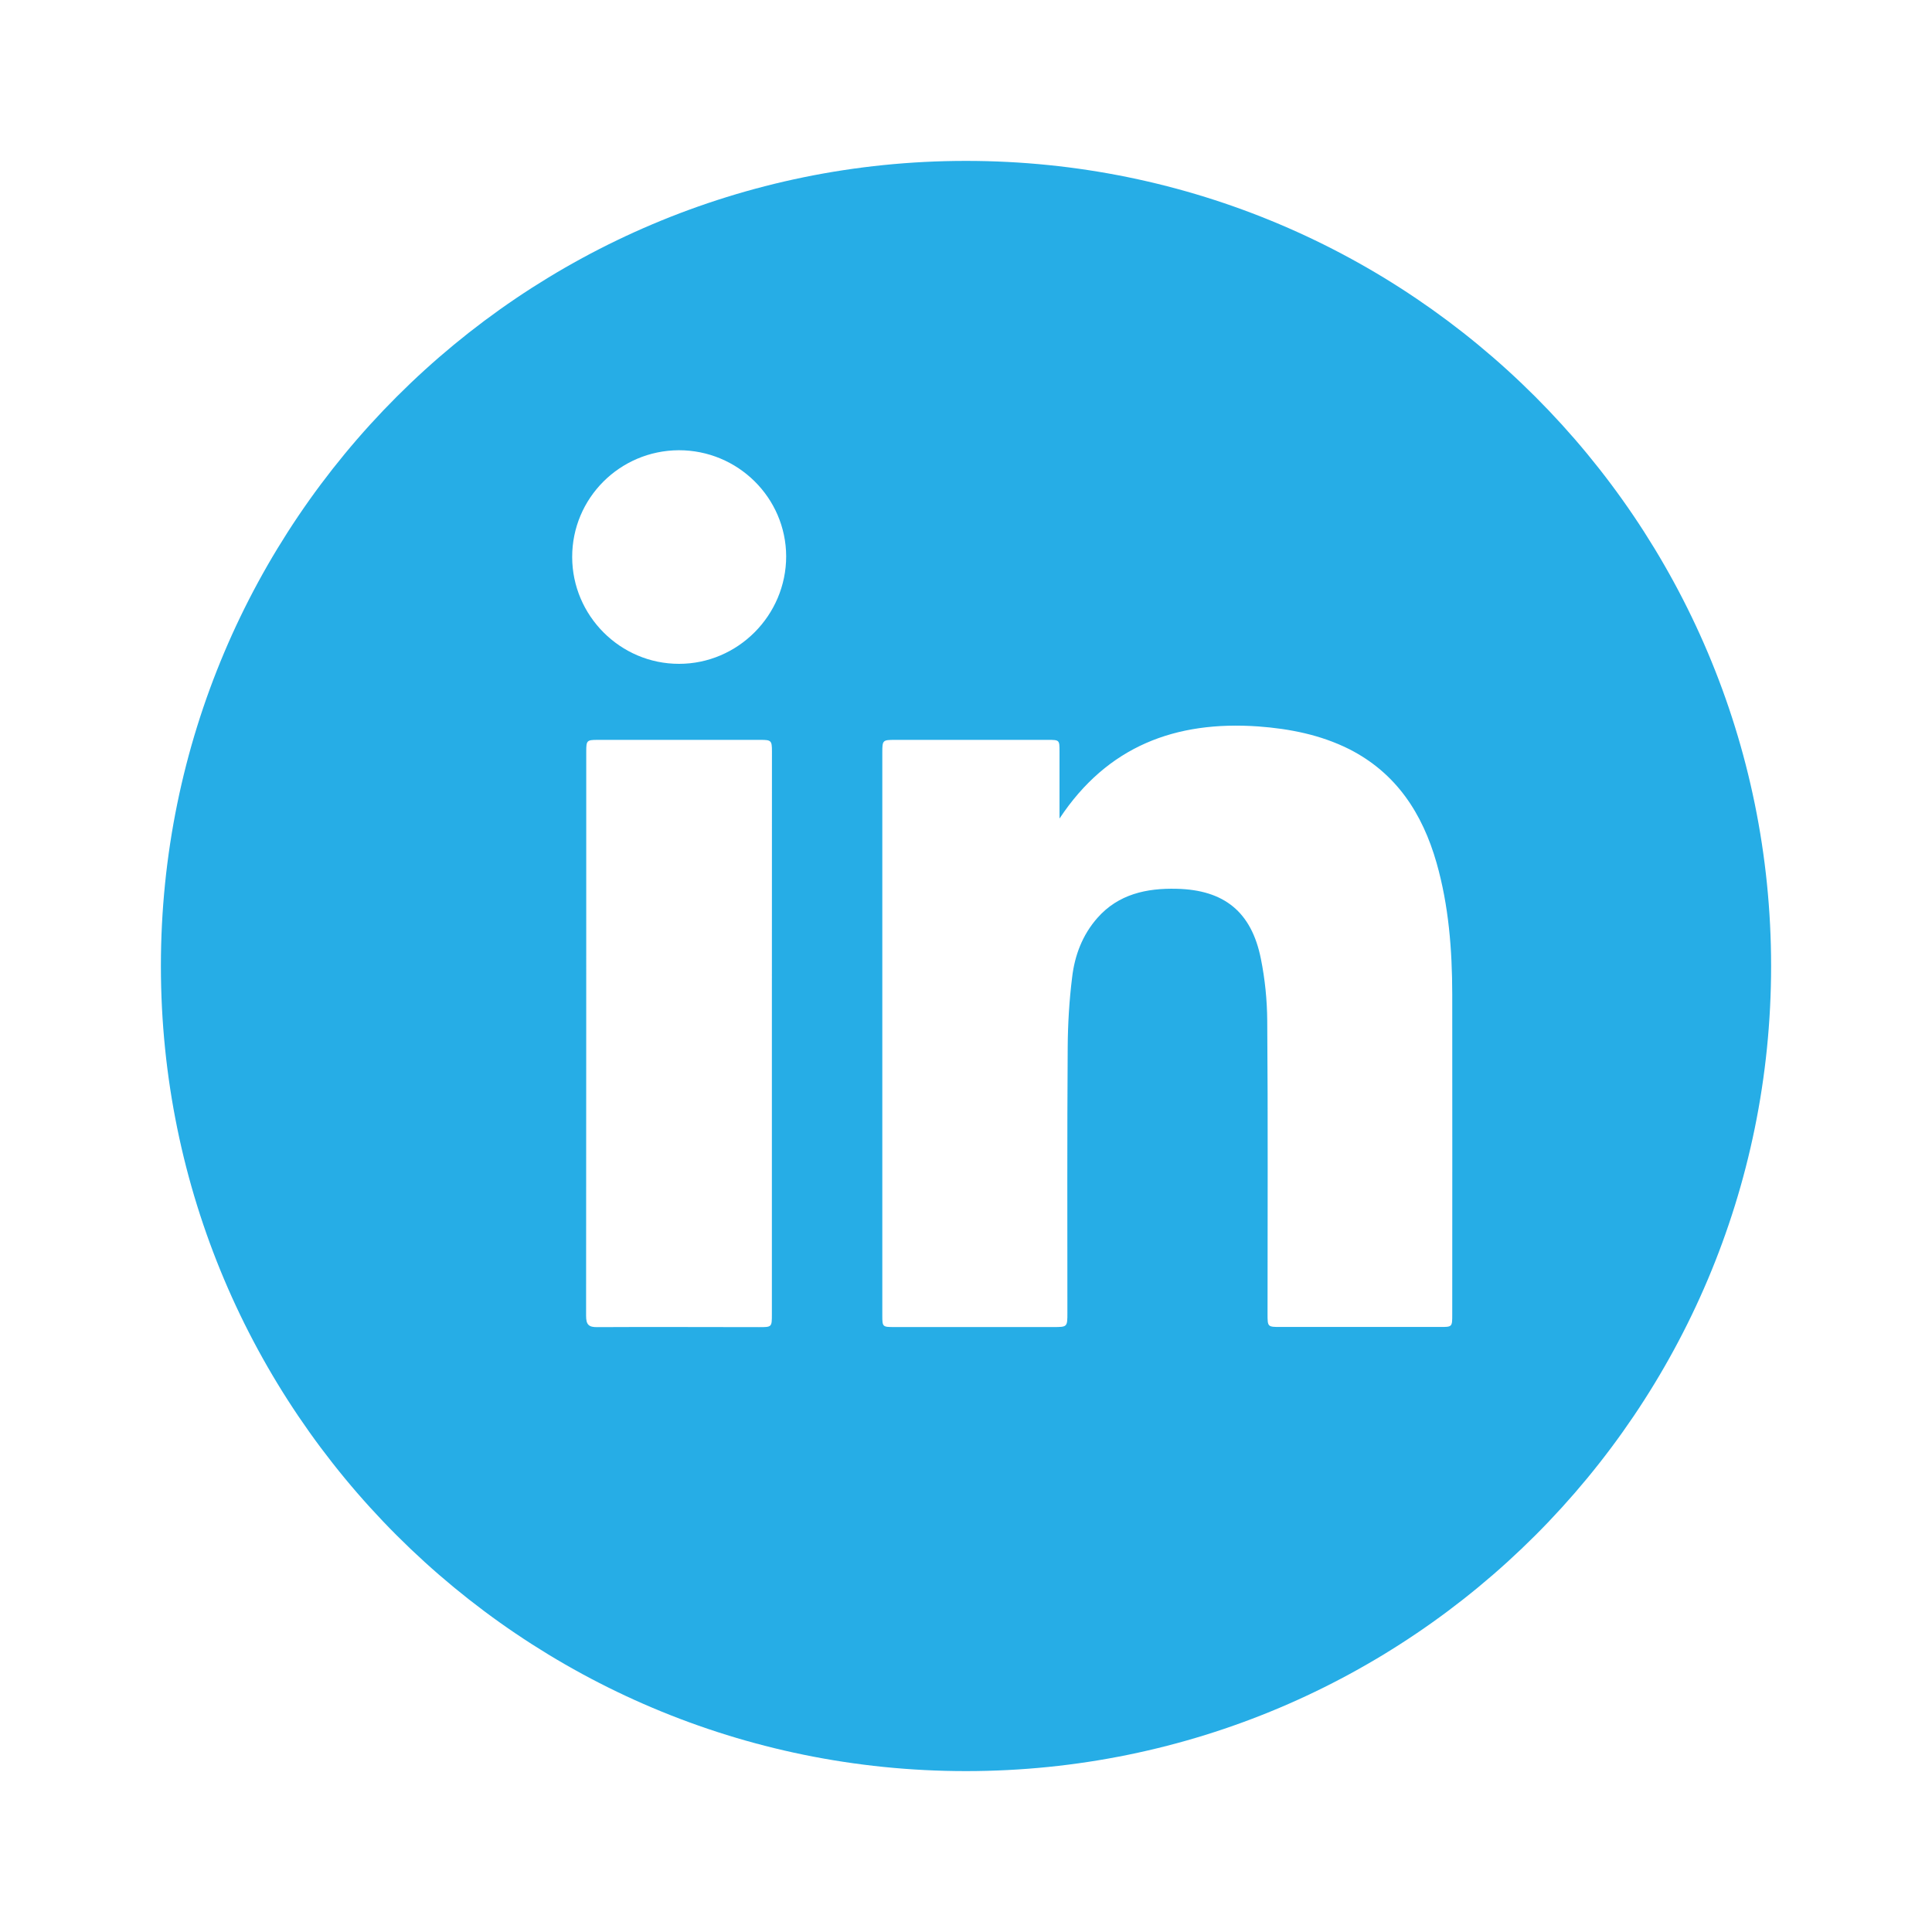 <?xml version="1.0" encoding="utf-8"?>
<!-- Generator: Adobe Illustrator 16.0.0, SVG Export Plug-In . SVG Version: 6.00 Build 0)  -->
<!DOCTYPE svg PUBLIC "-//W3C//DTD SVG 1.1 Tiny//EN" "http://www.w3.org/Graphics/SVG/1.1/DTD/svg11-tiny.dtd">
<svg version="1.1" baseProfile="tiny" id="Layer_1" xmlns="http://www.w3.org/2000/svg" xmlns:xlink="http://www.w3.org/1999/xlink"
	 x="0px" y="0px" width="25px" height="25px" viewBox="0 0 25 25" xml:space="preserve">
<path fill="#26ADE6" d="M22.918,12.5c0,5.756-4.664,10.418-10.418,10.418S2.082,18.256,2.082,12.5
	c0-5.753,4.664-10.418,10.418-10.418S22.918,6.747,22.918,12.5 M13.71,9.724c0-0.148,0-0.15-0.149-0.15h-1.98
	c-0.159,0-0.164,0.004-0.164,0.163v7.285c0,0.146,0.003,0.15,0.151,0.15h2.059c0.185,0,0.185,0,0.185-0.186
	c0-1.146-0.004-2.289,0.004-3.435c0.002-0.303,0.02-0.604,0.057-0.902c0.033-0.285,0.133-0.551,0.328-0.772
	c0.271-0.307,0.636-0.386,1.025-0.376c0.615,0.014,0.969,0.299,1.09,0.907c0.053,0.263,0.08,0.532,0.082,0.8
	c0.01,1.264,0.004,2.527,0.004,3.793c0,0.17,0,0.17,0.173,0.17h2.06c0.157,0,0.157,0,0.157-0.164c0-1.379,0.002-2.76,0-4.141
	c-0.001-0.575-0.045-1.146-0.203-1.701c-0.183-0.64-0.521-1.162-1.132-1.472C17.086,9.508,16.689,9.43,16.282,9.4
	c-1.068-0.075-1.951,0.253-2.572,1.192V9.724L13.71,9.724z M9.989,9.722c0-0.139-0.01-0.148-0.146-0.148H7.73
	c-0.137,0-0.144,0.01-0.144,0.15c0,2.434,0,4.866-0.002,7.303c0,0.113,0.033,0.148,0.146,0.146c0.696-0.004,1.396,0,2.092,0
	c0.166,0,0.166,0,0.166-0.168v-3.637L9.989,9.722L9.989,9.722z M7.404,7.208C7.405,7.967,8.026,8.591,8.787,8.59
	c0.761,0,1.386-0.627,1.386-1.392C10.17,6.44,9.548,5.825,8.783,5.826C8.02,5.83,7.403,6.446,7.404,7.208"/>
</svg>
